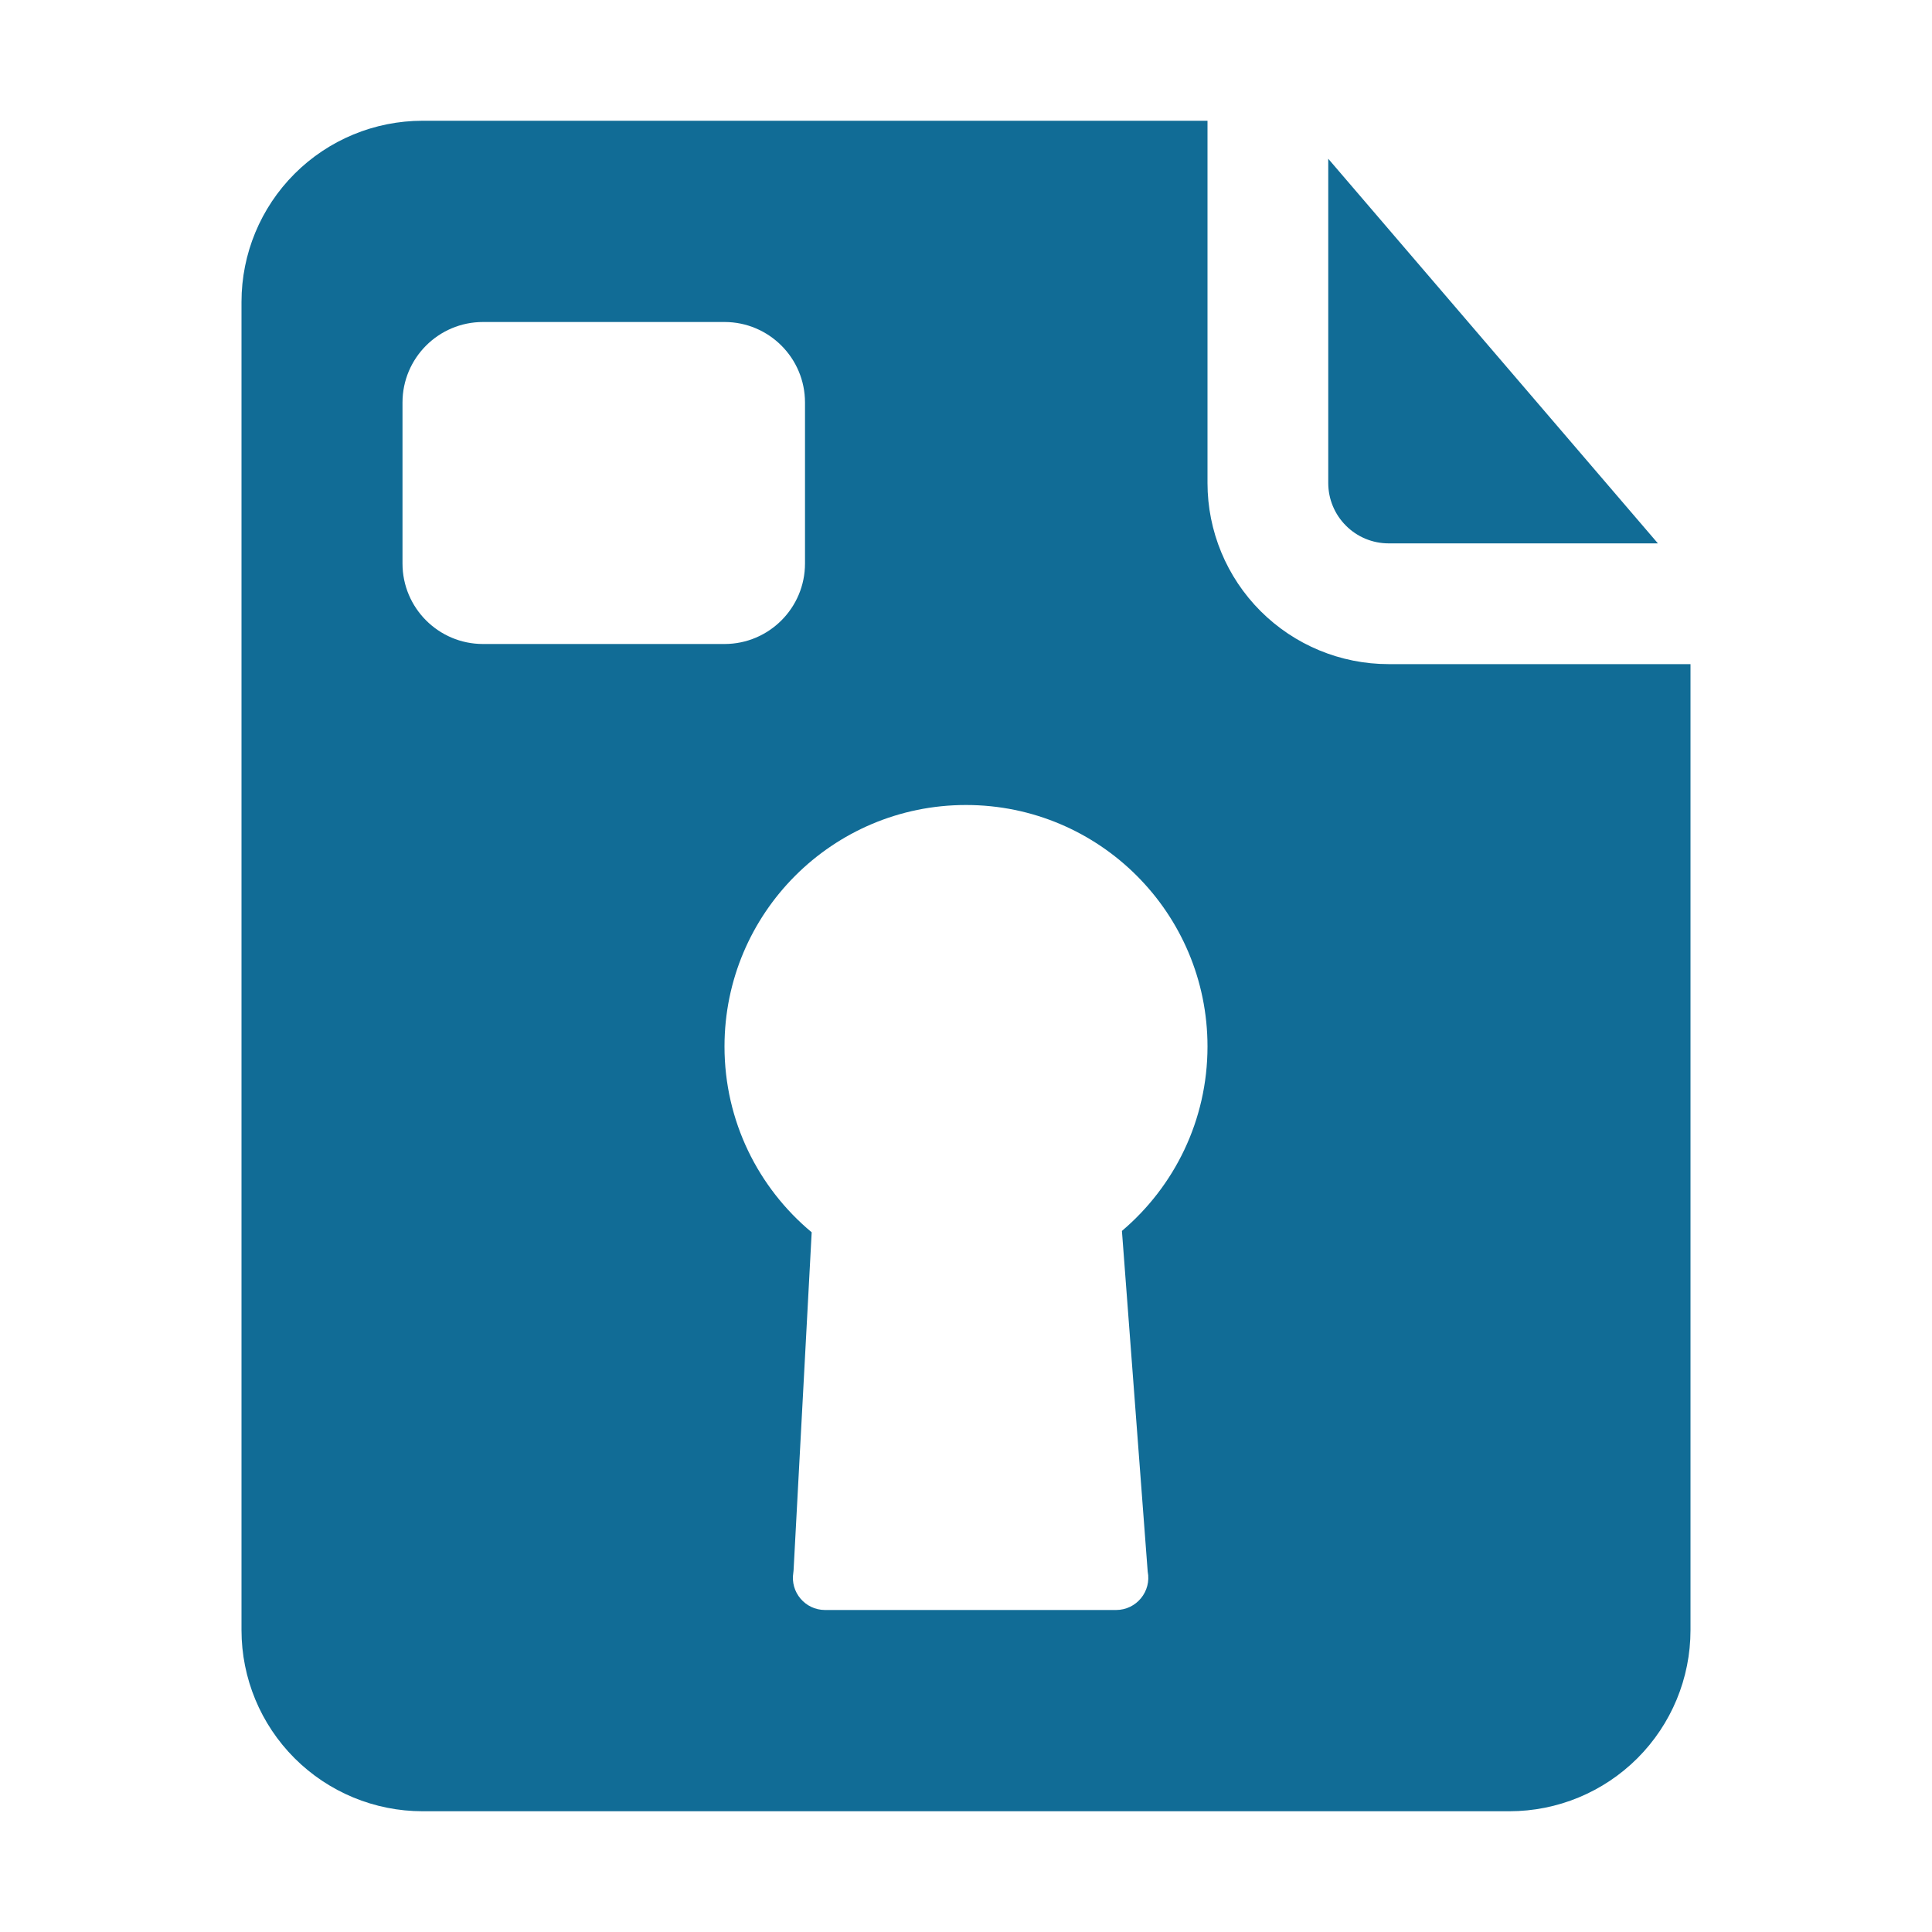 <svg width="24" height="24" viewBox="0 0 24 24" fill="none" xmlns="http://www.w3.org/2000/svg">
<path fill-rule="evenodd" clip-rule="evenodd" d="M16.5 6V1.972L20.595 6.75H17.25C17.051 6.75 16.86 6.671 16.72 6.53C16.579 6.39 16.5 6.199 16.5 6ZM17.25 8.25C16.653 8.25 16.081 8.013 15.659 7.591C15.237 7.169 15 6.597 15 6V1.5H5.25C4.653 1.5 4.081 1.737 3.659 2.159C3.237 2.581 3 3.153 3 3.75V20.25C3 20.847 3.237 21.419 3.659 21.841C4.081 22.263 4.653 22.5 5.25 22.5H18.75C19.347 22.5 19.919 22.263 20.341 21.841C20.763 21.419 21 20.847 21 20.25V8.25H17.25ZM5 5C5 4.448 5.448 4 6 4H9C9.552 4 10 4.448 10 5V7C10 7.552 9.552 8 9 8H6C5.448 8 5 7.552 5 7V5ZM13.937 15.291C14.587 14.74 15 13.918 15 13C15 11.343 13.657 10 12 10C10.343 10 9 11.343 9 13C9 13.928 9.421 14.757 10.083 15.308L9.858 19.507C9.857 19.517 9.856 19.526 9.855 19.536C9.815 19.778 10.002 20 10.249 20H13.864C14.117 20 14.306 19.769 14.257 19.522L13.937 15.291Z" fill="#116C96"/>
</svg>
